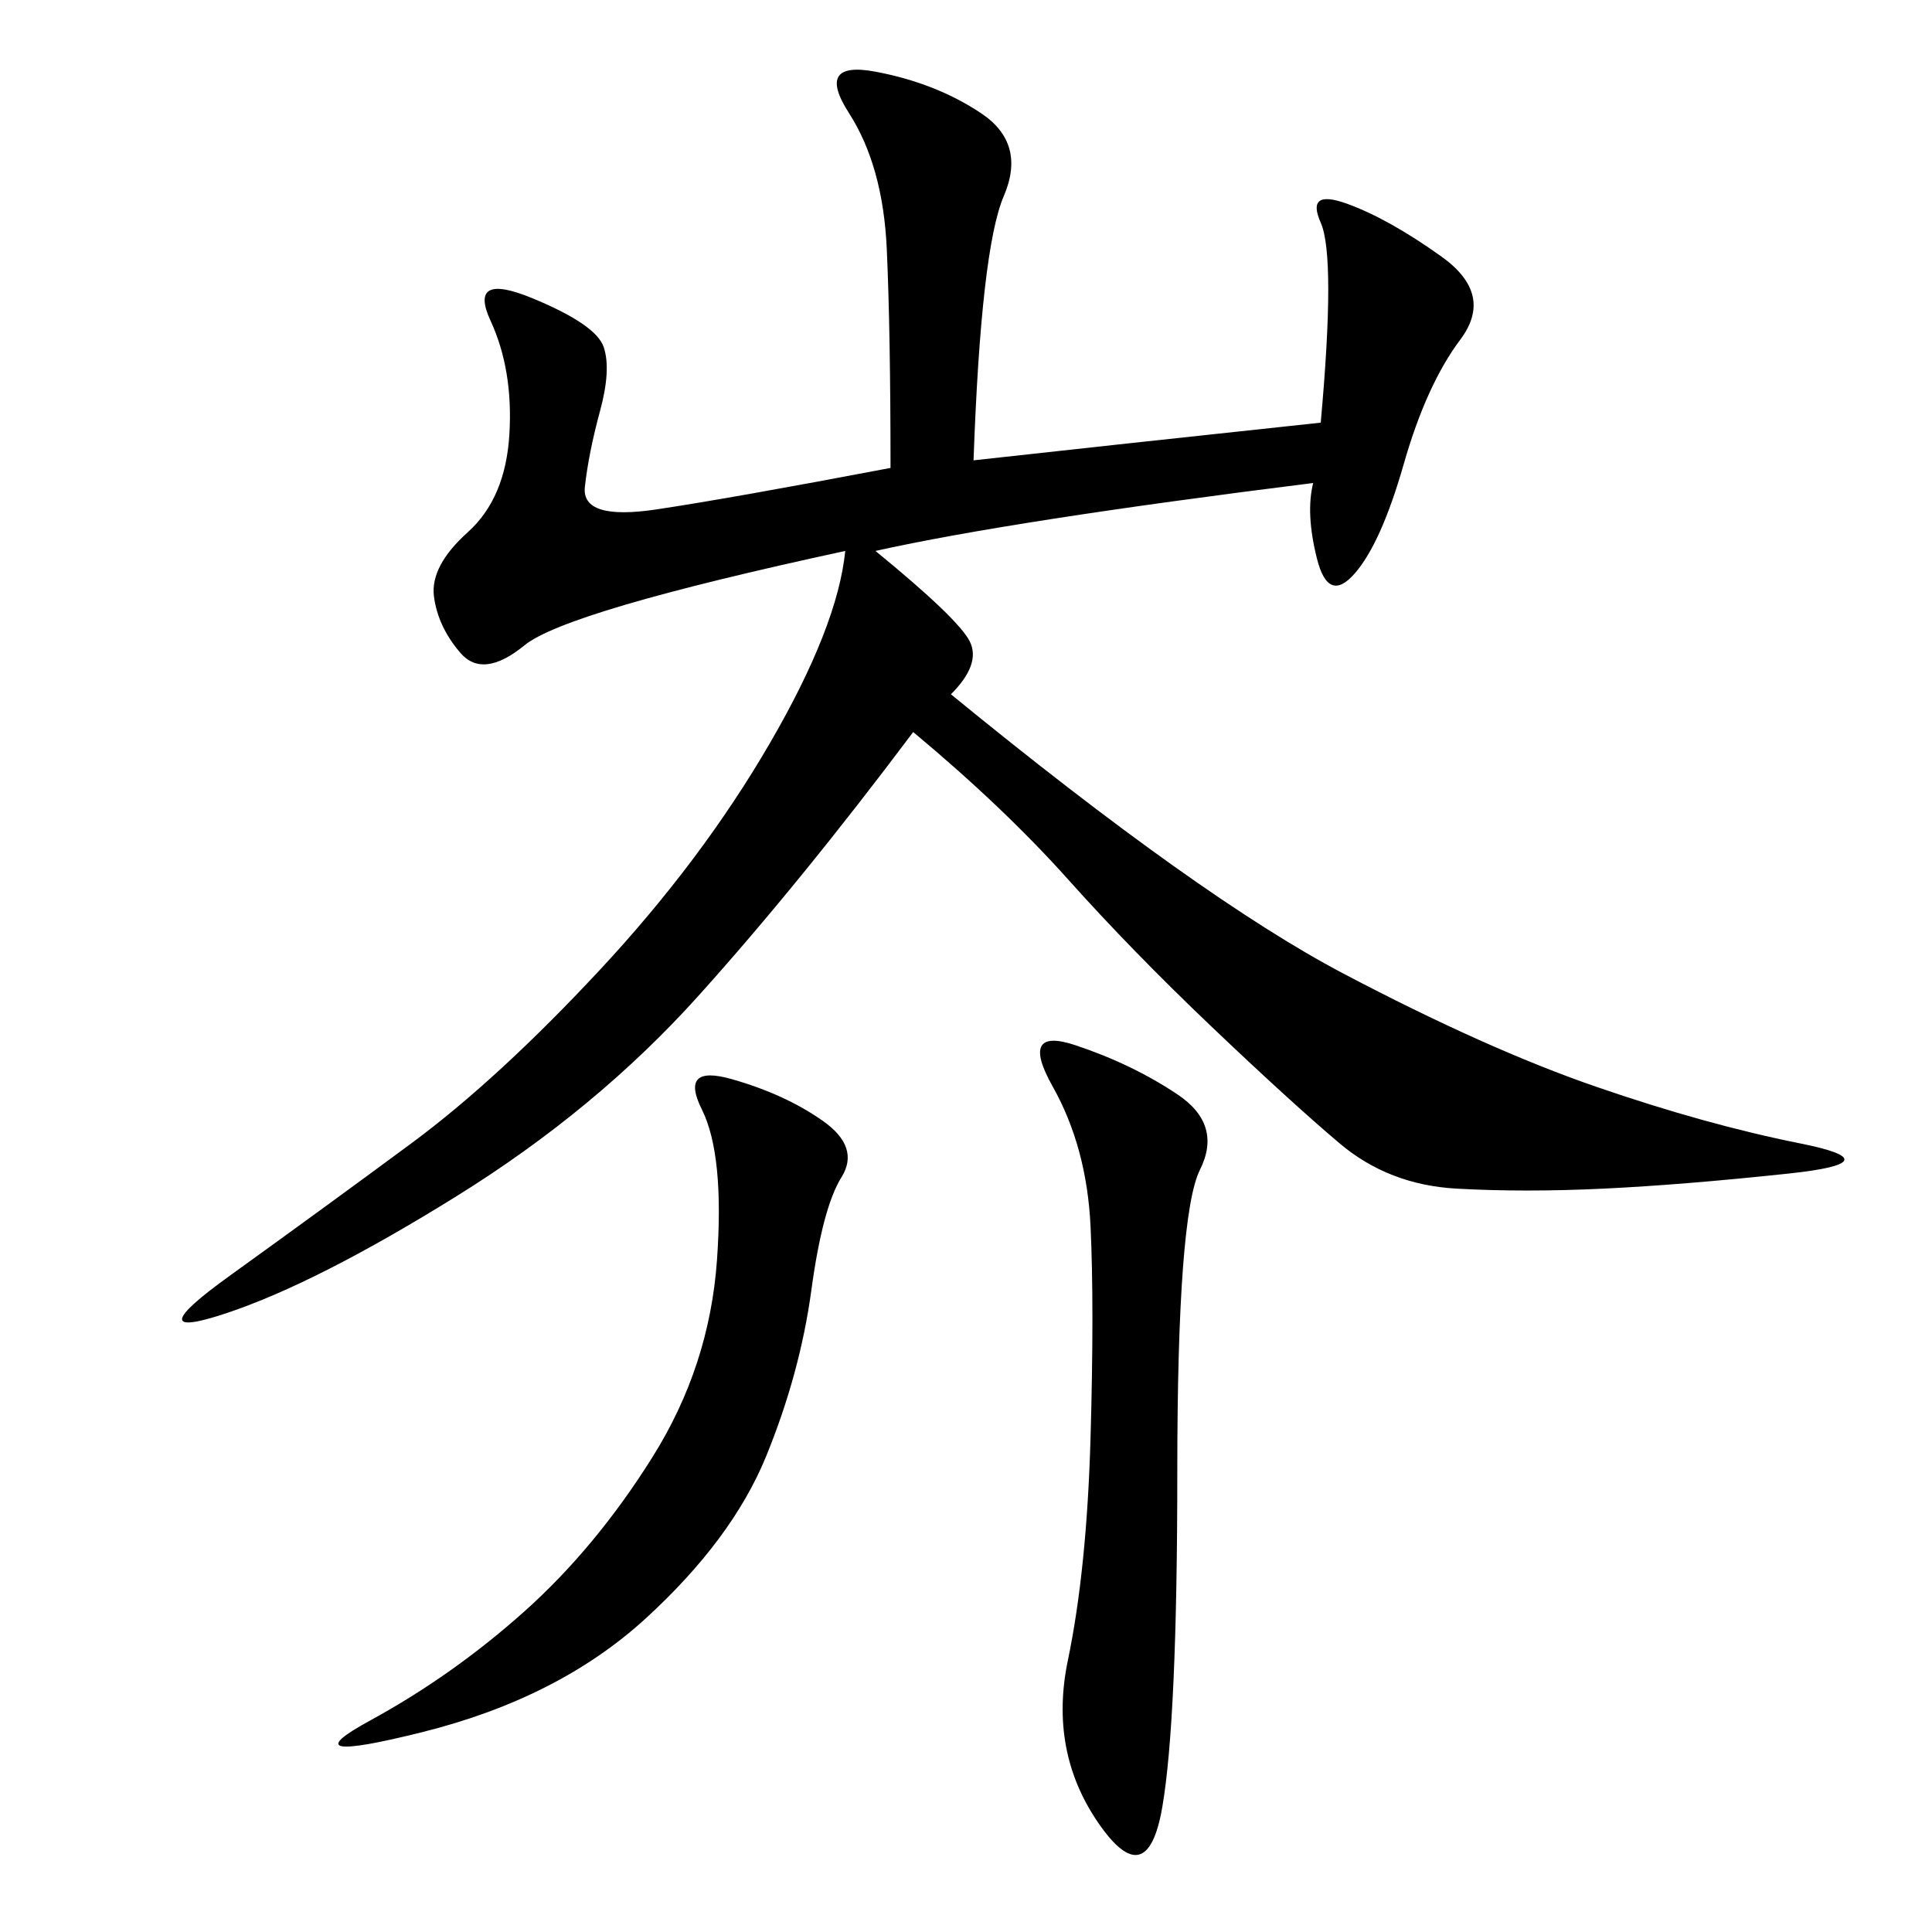 <svg xmlns="http://www.w3.org/2000/svg" xmlns:xlink="http://www.w3.org/1999/xlink" width="300" height="300"><path d="M151.17 71.48Q172.27 69.14 205.08 65.63L205.08 65.63Q207.42 39.84 205.08 34.57Q202.73 29.30 209.18 31.64Q215.63 33.98 223.83 39.84Q232.03 45.70 226.76 52.73Q221.48 59.77 217.97 72.07Q214.45 84.38 210.35 89.06Q206.25 93.75 204.49 86.72Q202.73 79.69 203.91 75L203.91 75Q157.03 80.86 135.94 85.55L135.94 85.55Q148.83 96.09 150.59 99.61Q152.34 103.13 147.66 107.81L147.66 107.81Q186.33 139.45 208.59 151.17Q230.86 162.89 247.85 168.75Q264.84 174.61 279.49 177.54Q294.14 180.47 277.73 182.23Q261.33 183.98 249.02 184.57Q236.72 185.16 226.17 184.57Q215.63 183.98 208.01 177.54Q200.39 171.09 188.09 159.38Q175.78 147.66 165.82 136.52Q155.86 125.39 141.80 113.67L141.80 113.67Q124.22 137.11 108.40 154.69Q92.58 172.27 70.90 185.74Q49.22 199.22 35.16 203.91Q21.09 208.59 35.74 198.05Q50.39 187.50 63.87 177.54Q77.34 167.58 93.16 150.59Q108.98 133.59 119.53 115.43Q130.08 97.27 131.25 85.55L131.25 85.55Q87.89 94.92 81.45 100.20Q75 105.47 71.48 101.37Q67.97 97.27 67.38 92.58Q66.80 87.89 72.66 82.62Q78.52 77.34 79.10 67.38Q79.69 57.42 76.17 49.80Q72.66 42.19 82.62 46.29Q92.58 50.39 93.75 53.91Q94.92 57.42 93.16 63.87Q91.41 70.31 90.82 75.59Q90.23 80.86 101.95 79.10Q113.67 77.34 138.28 72.66L138.28 72.66Q138.28 51.56 137.70 38.67Q137.11 25.78 131.84 17.58Q126.56 9.38 135.94 11.13Q145.31 12.89 152.34 17.58Q159.38 22.27 155.86 30.47Q152.34 38.67 151.17 71.48L151.17 71.48ZM182.81 169.92Q189.84 174.61 186.33 181.64Q182.81 188.67 182.81 228.52L182.81 228.52Q182.81 267.19 180.47 280.66Q178.13 294.14 170.51 283.01Q162.89 271.88 165.82 257.81Q168.75 243.75 169.34 223.24Q169.92 202.73 169.34 190.43Q168.75 178.13 163.48 168.75Q158.20 159.38 166.99 162.30Q175.78 165.23 182.81 169.92L182.81 169.92ZM113.67 167.58Q121.88 169.92 127.73 174.02Q133.59 178.13 130.66 182.81Q127.73 187.50 125.98 200.39Q124.22 213.28 118.95 226.17Q113.67 239.06 100.20 251.37Q86.72 263.67 65.63 268.95Q44.53 274.22 57.42 267.19Q70.31 260.16 81.45 250.20Q92.58 240.23 101.37 226.17Q110.16 212.11 111.33 195.70Q112.50 179.30 108.98 172.27Q105.47 165.23 113.67 167.58L113.67 167.58Z"/></svg>